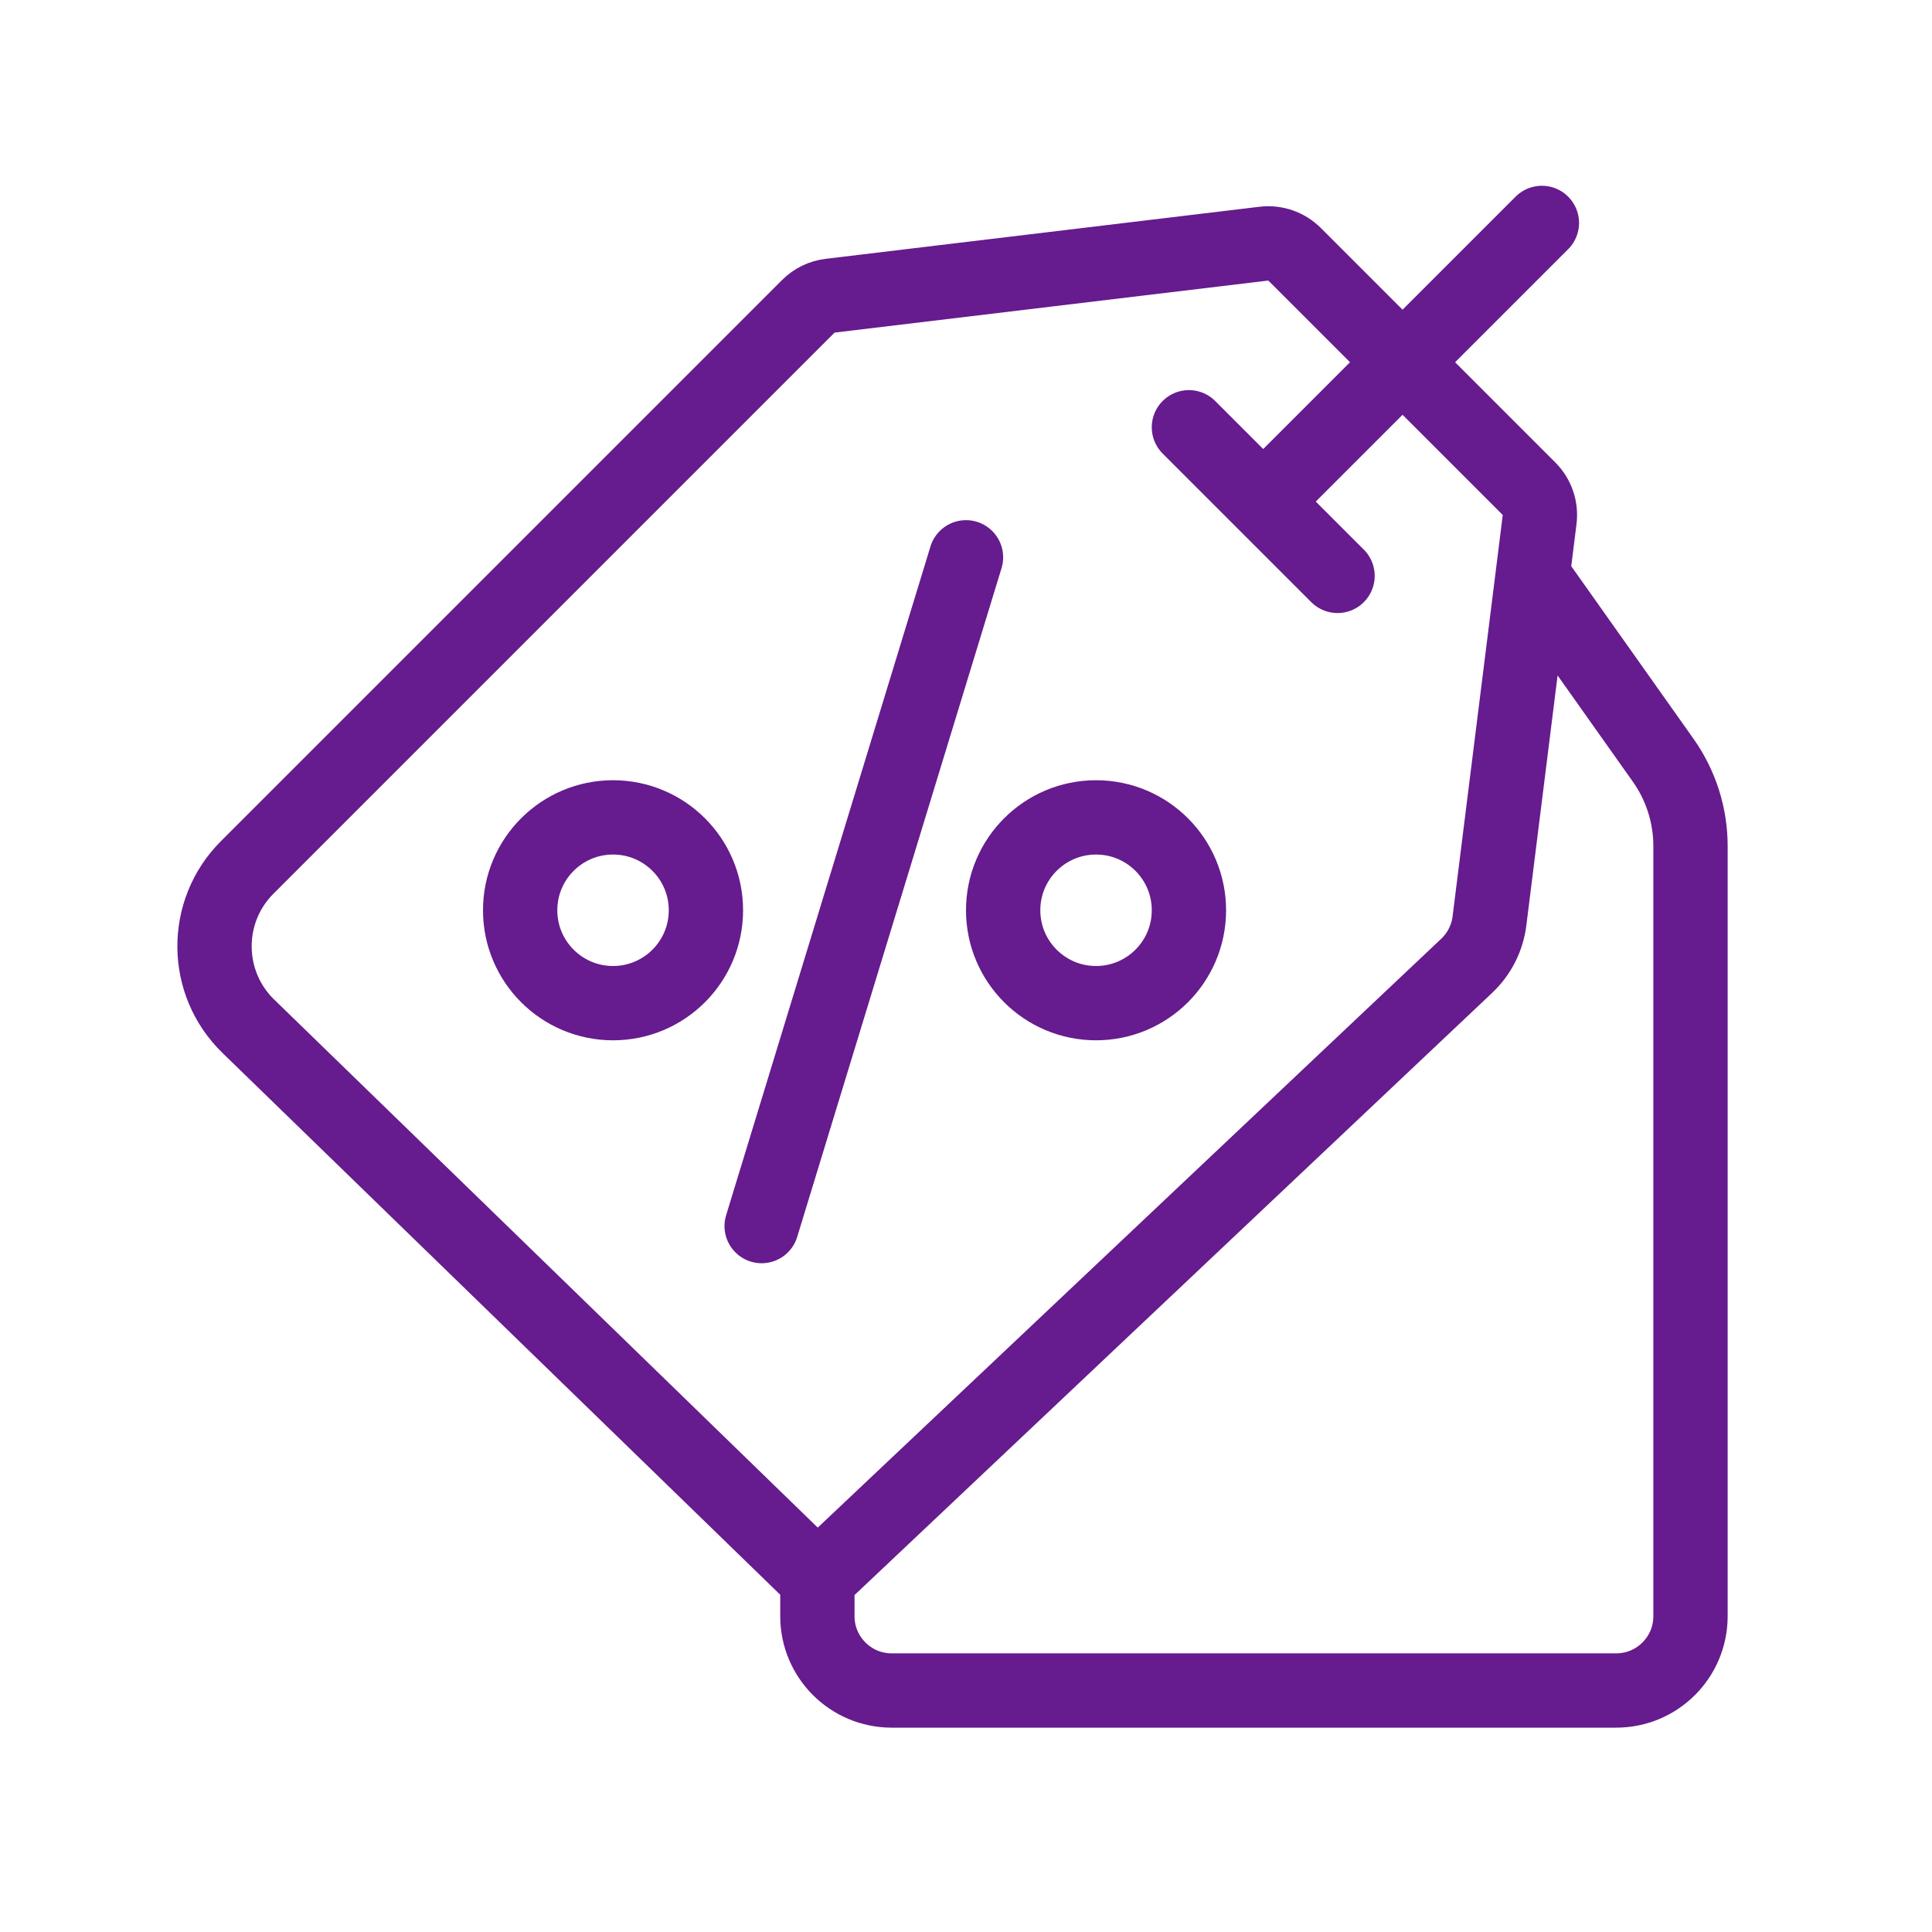 <?xml version="1.0" encoding="UTF-8"?> <svg xmlns="http://www.w3.org/2000/svg" width="52" height="52" viewBox="0 0 52 52" fill="none"><g id="culture-icon-010"><path id="Vector 203" d="M22 42.5L6.683 27.621C5.483 26.455 5.469 24.531 6.652 23.348L21.755 8.245C21.914 8.086 22.121 7.985 22.343 7.959L34.017 6.558C34.322 6.521 34.627 6.627 34.844 6.844L41.154 13.154C41.372 13.372 41.478 13.679 41.439 13.985L41.25 15.5M22 42.5L39.478 25.993C39.815 25.674 40.032 25.248 40.089 24.787L41.25 15.5M22 42.5V43.5C22 44.605 22.895 45.5 24 45.5H43.5C44.605 45.5 45.5 44.605 45.5 43.5V22.773C45.5 21.945 45.243 21.137 44.764 20.461L41.25 15.5M41.5 6L34 13.5M34 13.5L32 11.5M34 13.5L36 15.5M26 15L20.5 33" stroke="#661B8E" stroke-width="2" stroke-linecap="round"></path><circle id="Ellipse 58" cx="16.5" cy="24.5" r="2.5" stroke="#661B8E" stroke-width="2"></circle><circle id="Ellipse 59" cx="29.5" cy="24.5" r="2.5" stroke="#661B8E" stroke-width="2"></circle></g></svg> 